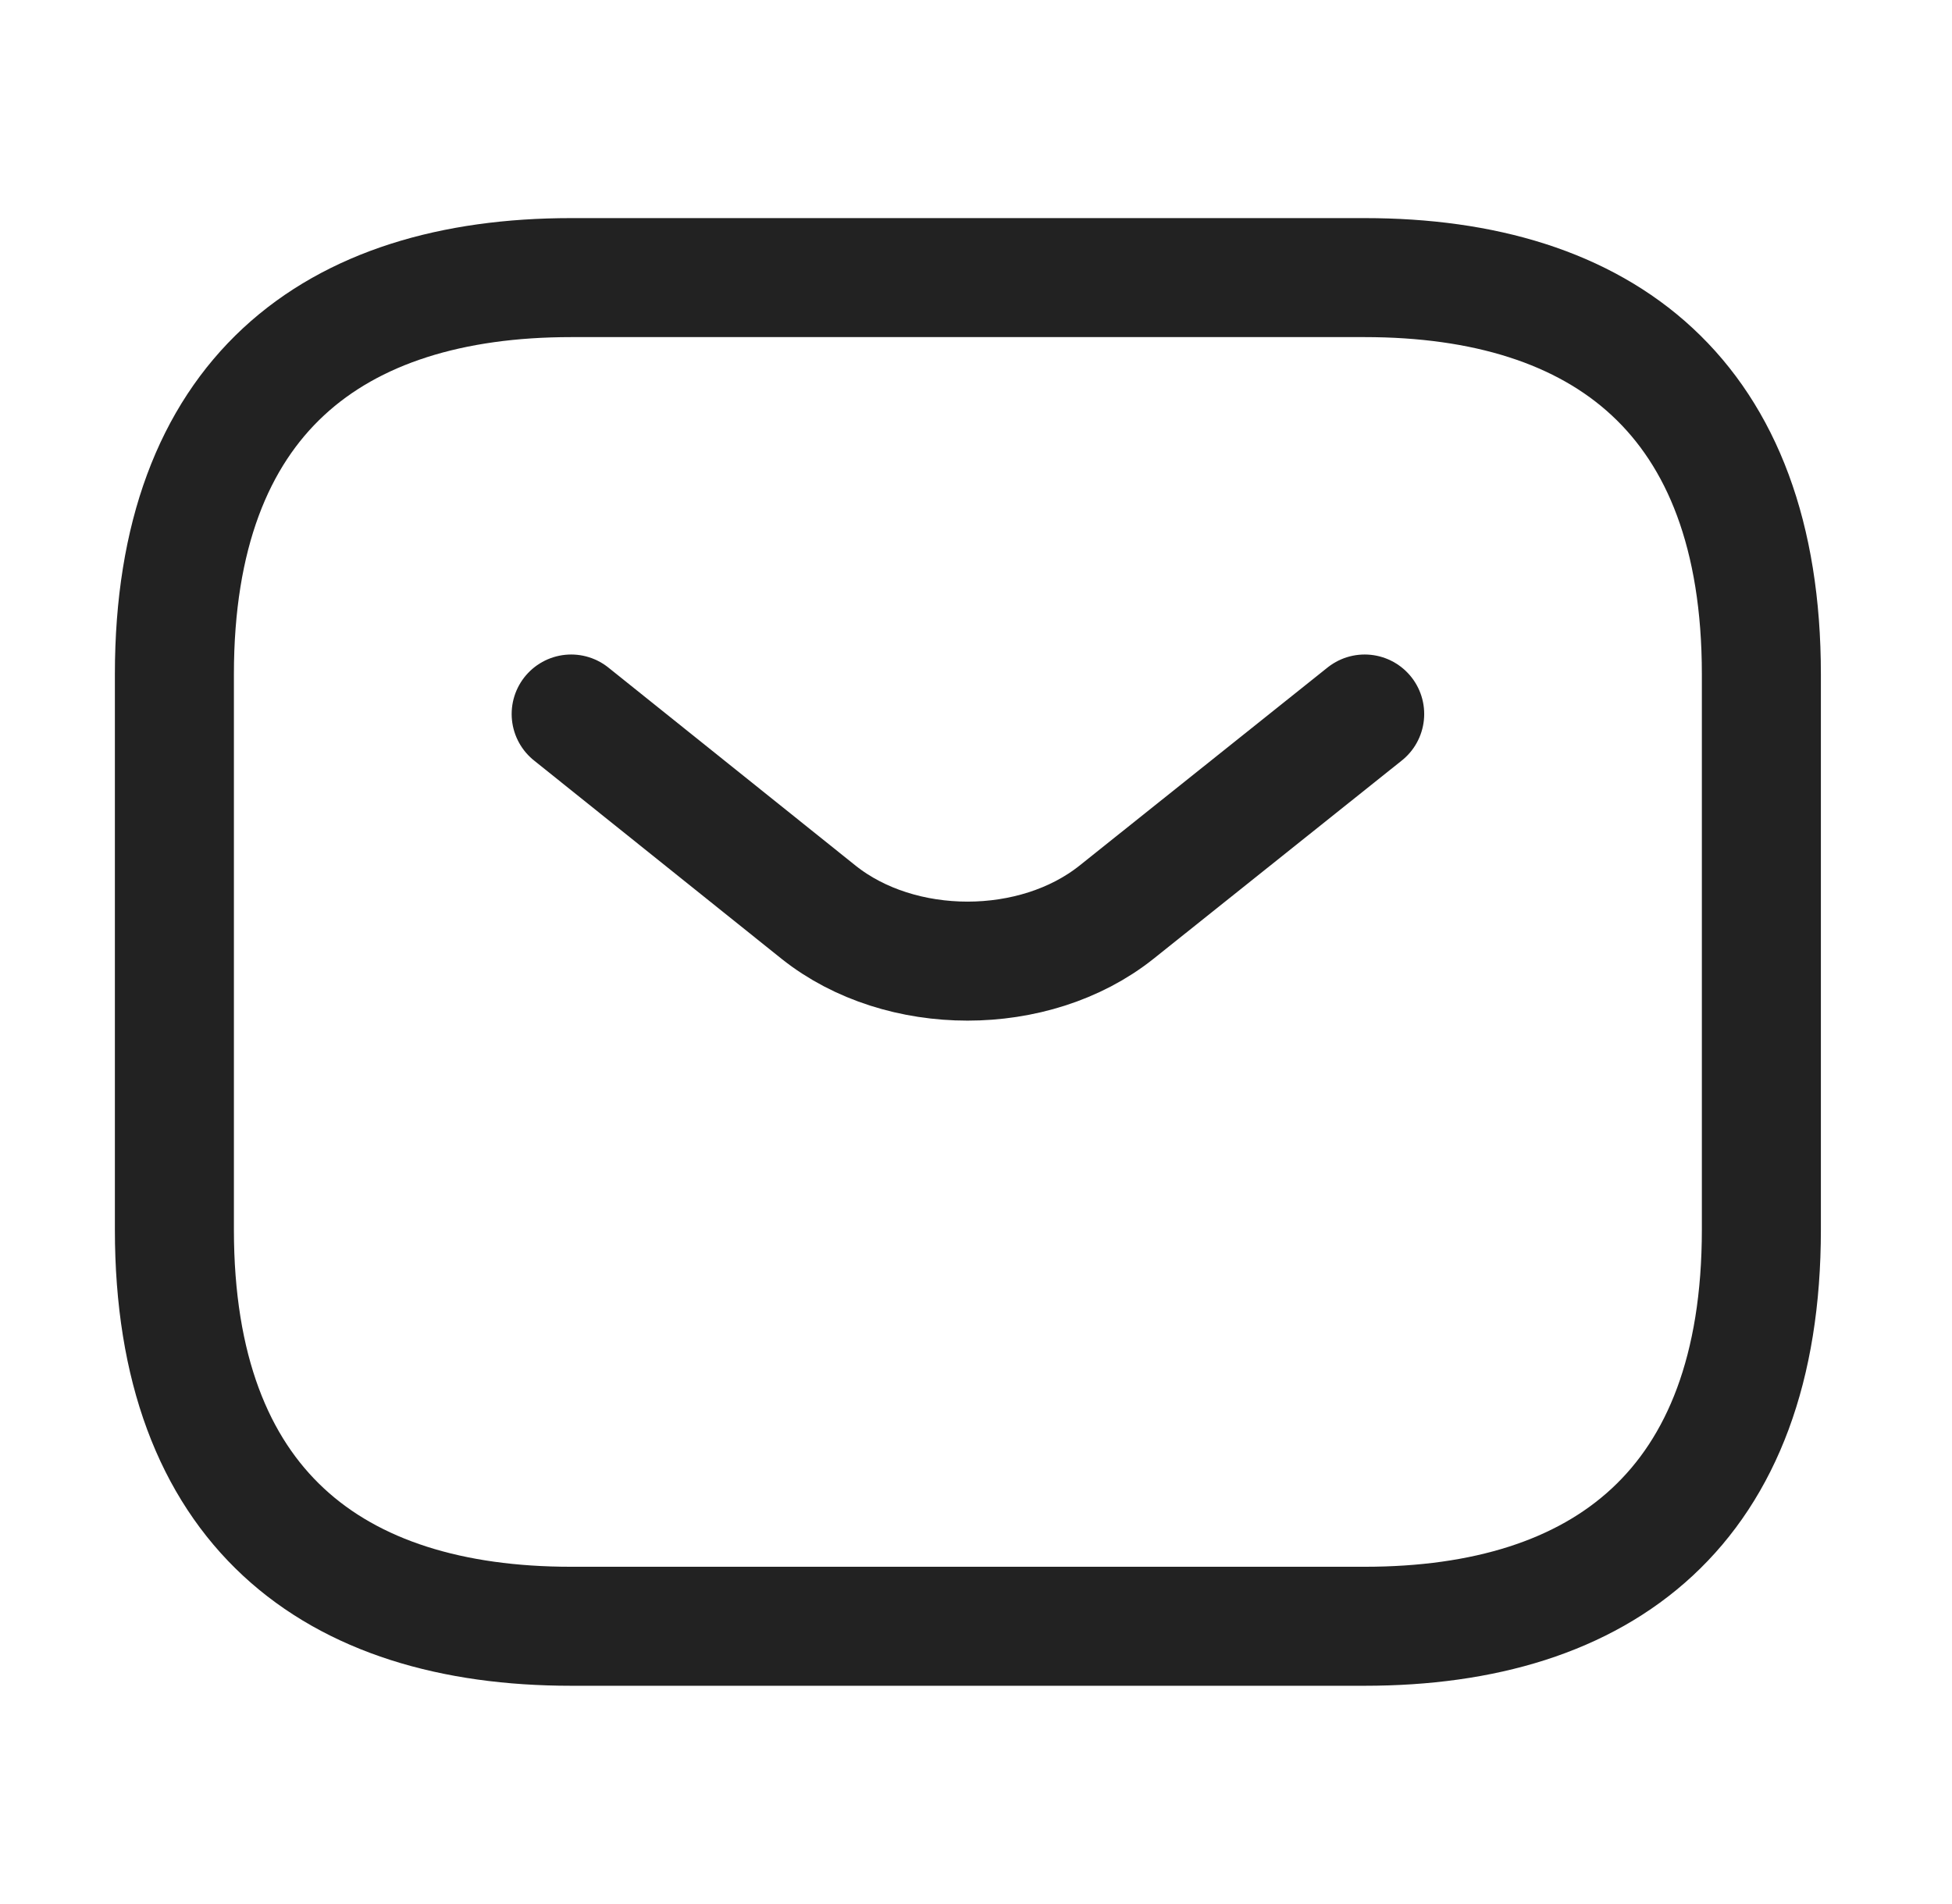 <svg width="41" height="40" viewBox="0 0 41 40" fill="none" xmlns="http://www.w3.org/2000/svg">
<path d="M28.663 34.165H11.996C6.996 34.165 3.663 31.665 3.663 25.832V14.165C3.663 8.332 6.996 5.832 11.996 5.832H28.663C33.663 5.832 36.996 8.332 36.996 14.165V25.832C36.996 31.665 33.663 34.165 28.663 34.165Z" stroke="#222222" stroke-width="2.5" stroke-miterlimit="10" stroke-linecap="round" stroke-linejoin="round"/>
<path d="M28.664 15L23.447 19.167C21.73 20.533 18.914 20.533 17.197 19.167L11.997 15" stroke="#222222" stroke-width="2.5" stroke-miterlimit="10" stroke-linecap="round" stroke-linejoin="round"/>
</svg>
